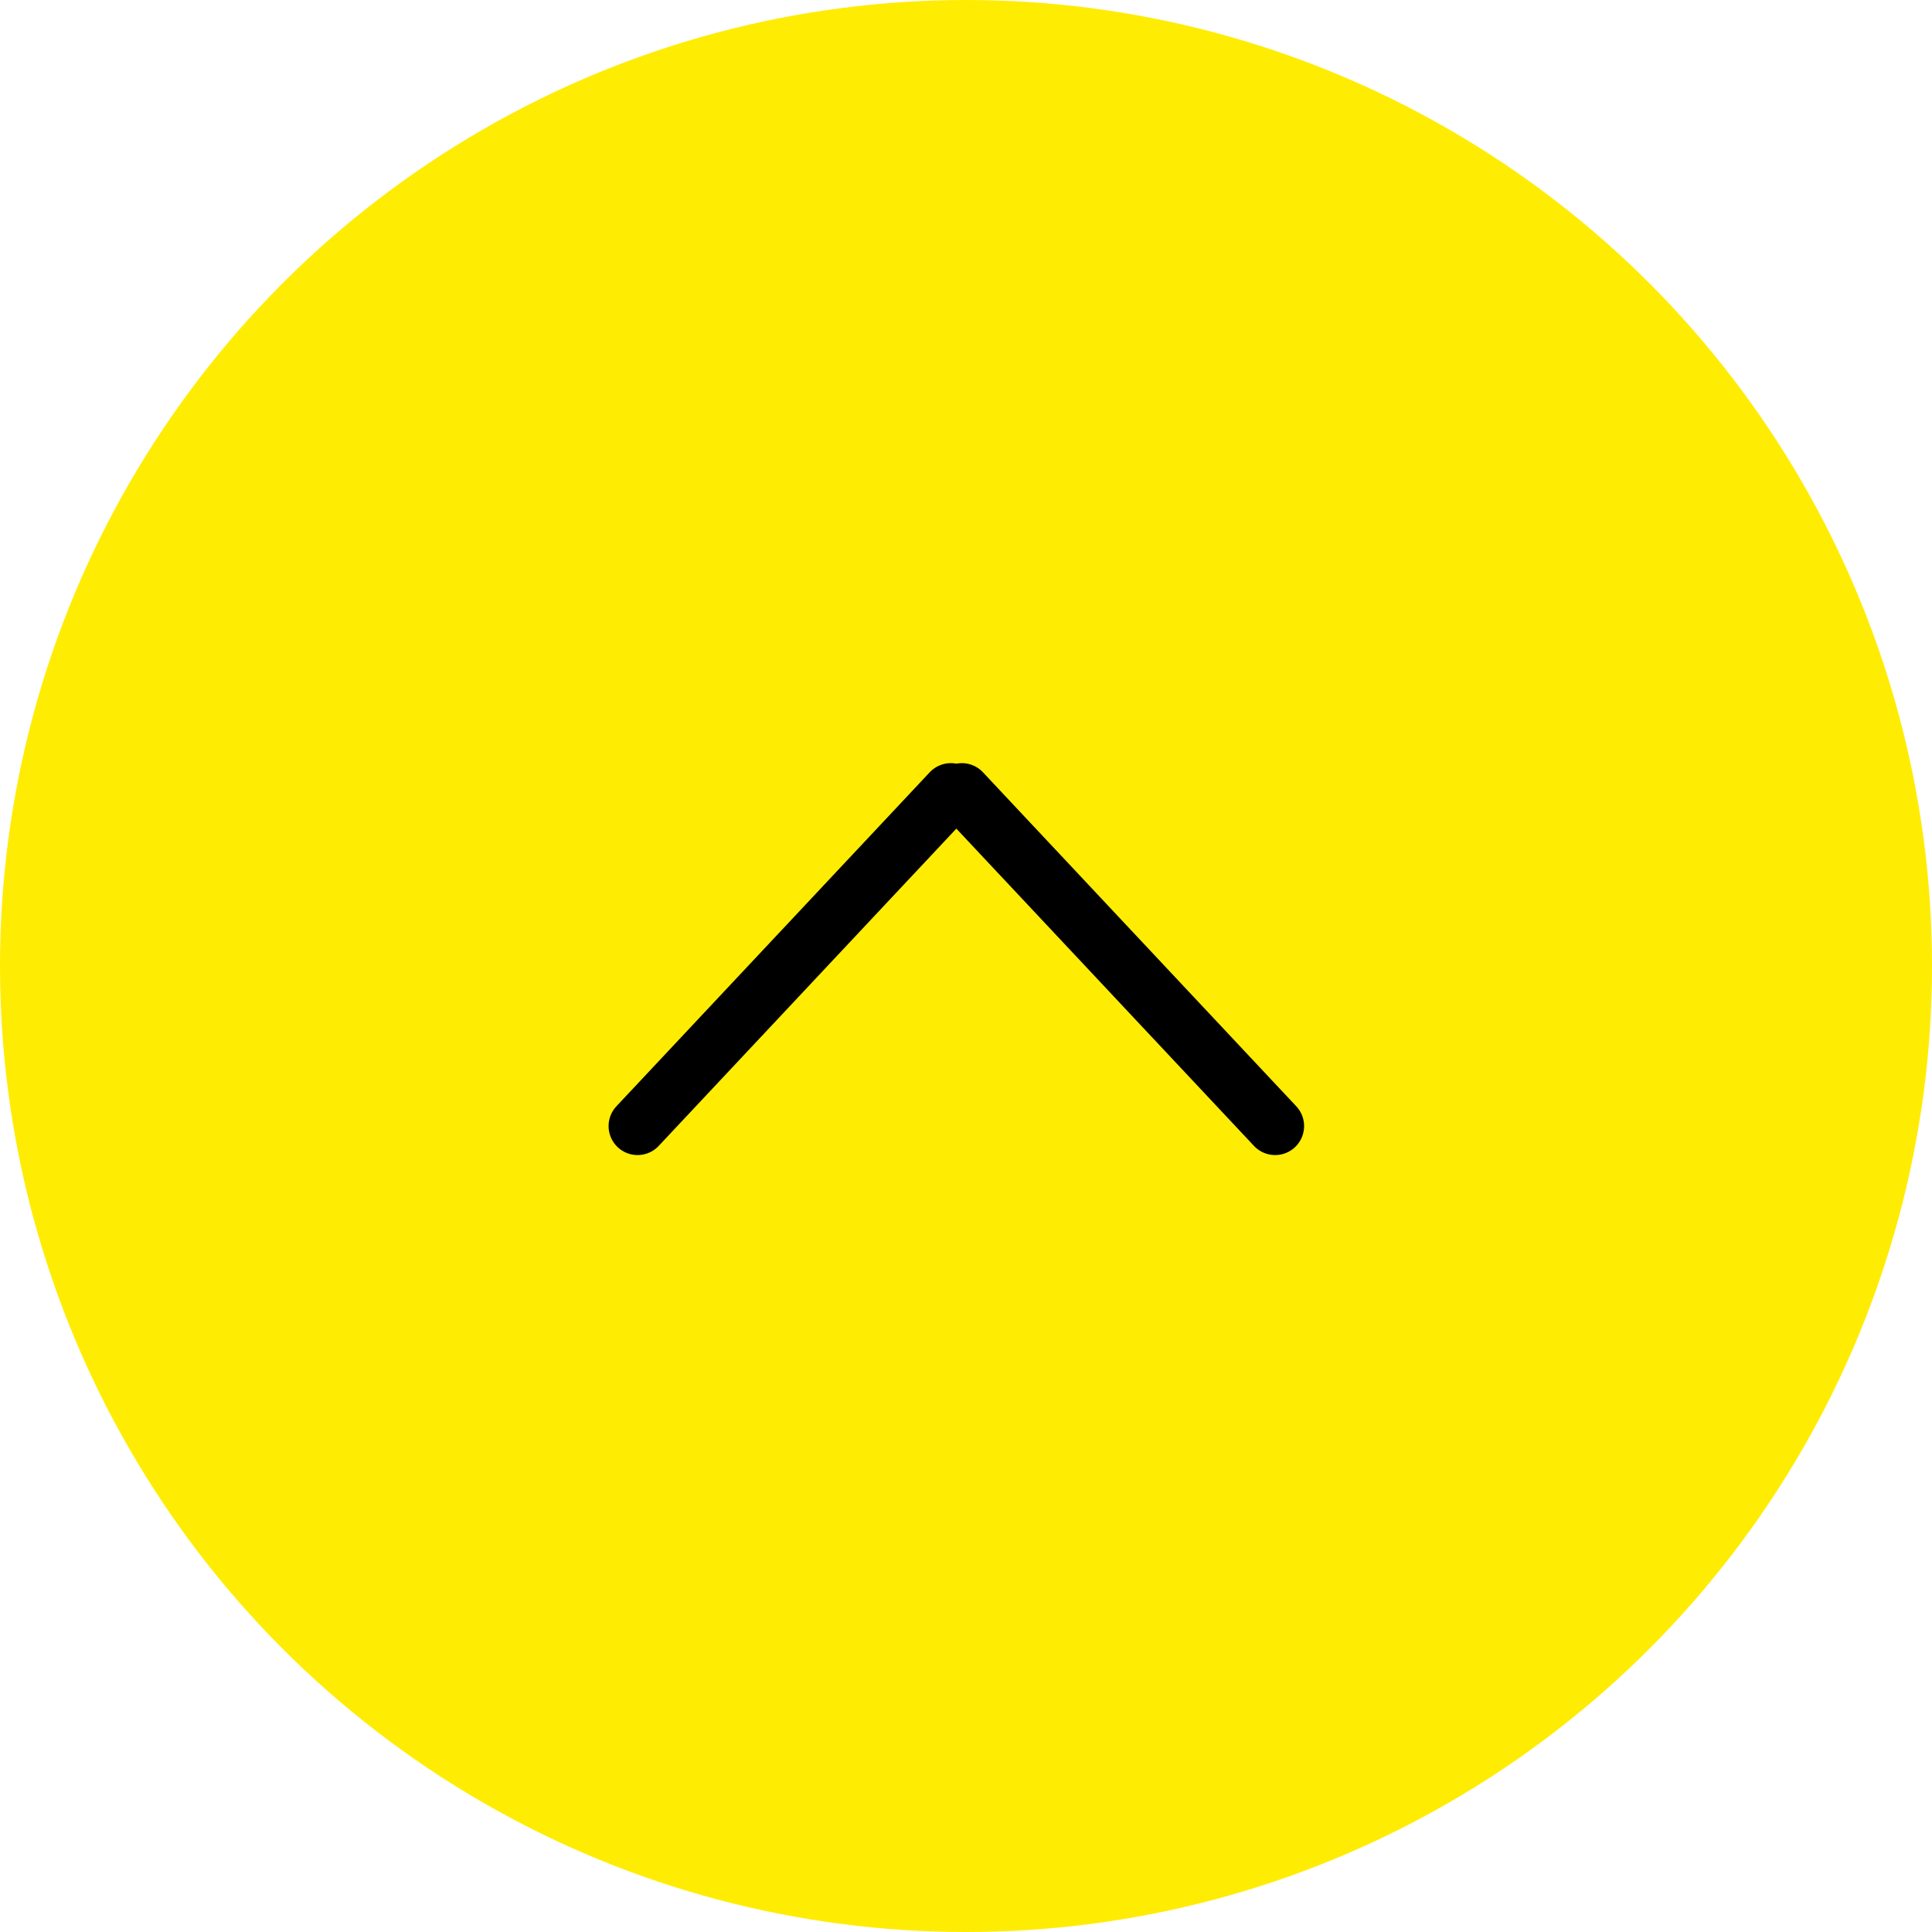 <?xml version="1.0" encoding="UTF-8"?> <svg xmlns="http://www.w3.org/2000/svg" width="100" height="100" viewBox="0 0 100 100" fill="none"><circle cx="50" cy="50" r="50" fill="#FFEC03"></circle><path d="M33 58.286L49.216 41" stroke="black" stroke-width="3" stroke-linecap="round"></path><path d="M49.784 41L66 58.286" stroke="black" stroke-width="3" stroke-linecap="round"></path></svg> 